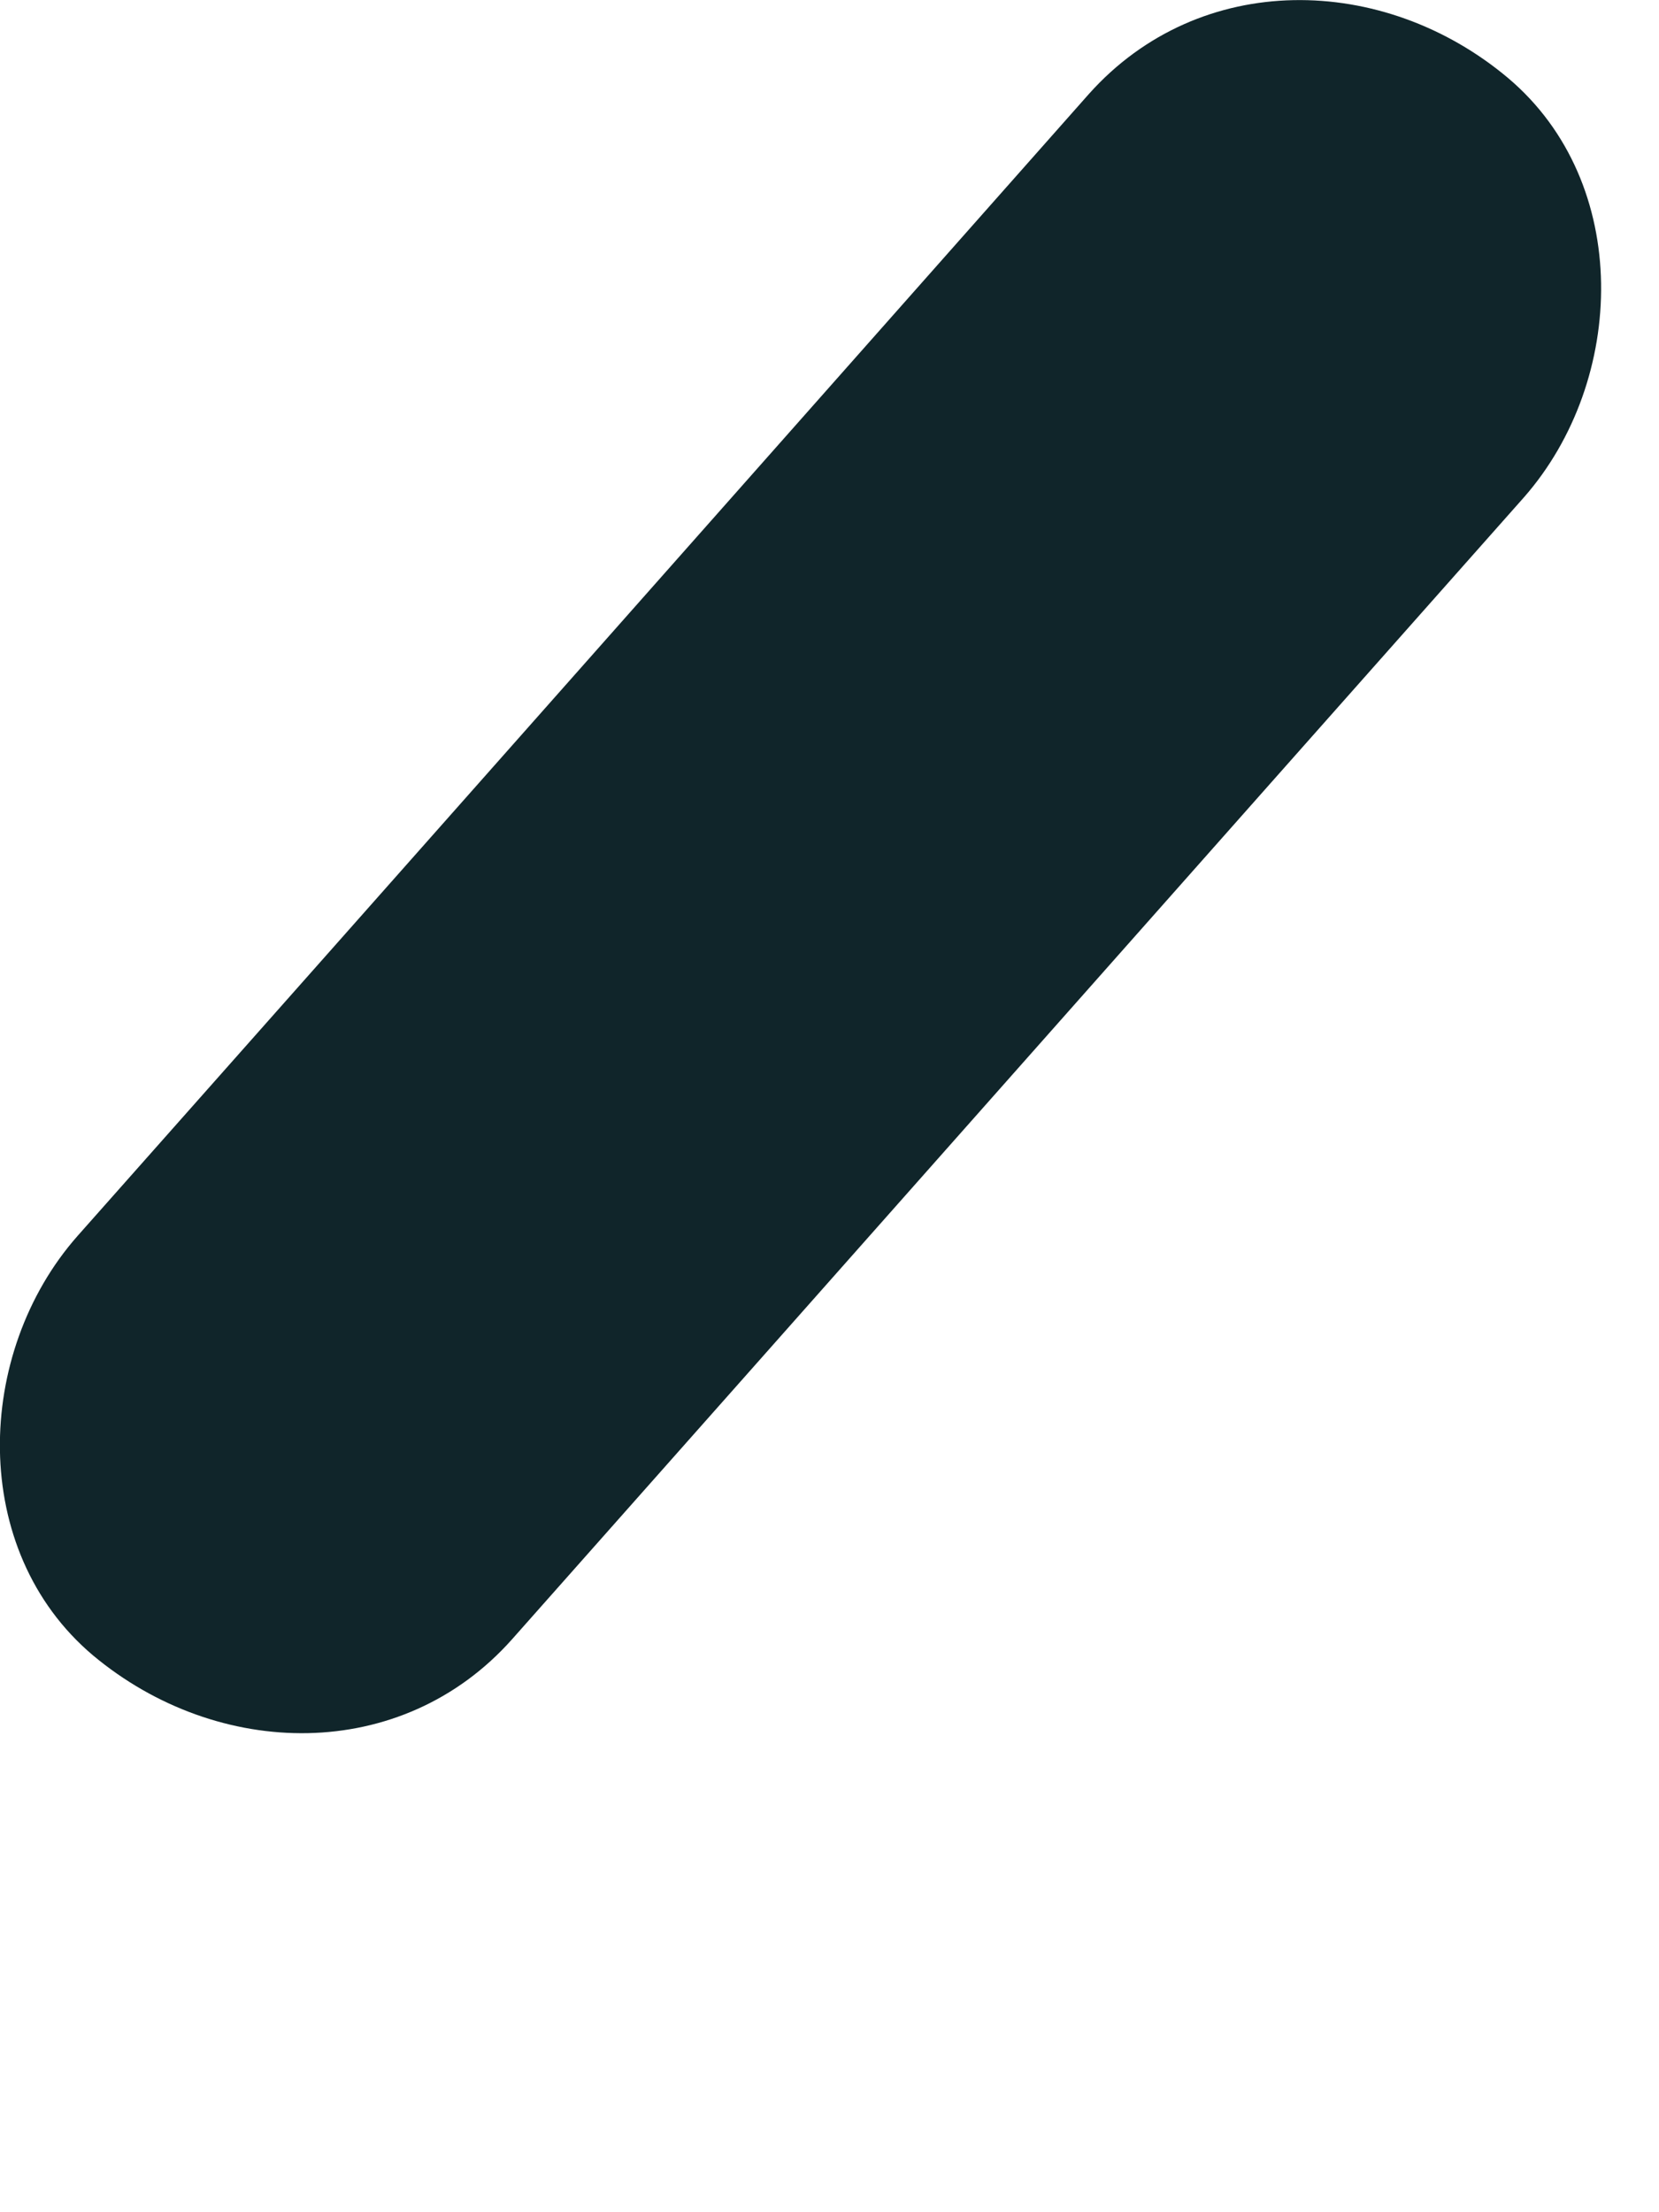 <?xml version="1.0" encoding="utf-8"?>
<svg xmlns="http://www.w3.org/2000/svg" fill="none" height="100%" overflow="visible" preserveAspectRatio="none" style="display: block;" viewBox="0 0 3 4" width="100%">
<path d="M0.926 2.964C1.537 2.275 2.145 1.588 2.756 0.899C2.941 0.688 2.952 0.331 2.727 0.141C2.502 -0.048 2.17 -0.055 1.969 0.17C1.358 0.86 0.751 1.546 0.14 2.235C-0.046 2.446 -0.057 2.803 0.168 2.993C0.394 3.182 0.726 3.189 0.926 2.964Z" fill="#10252A" id="Vector"/>
</svg>